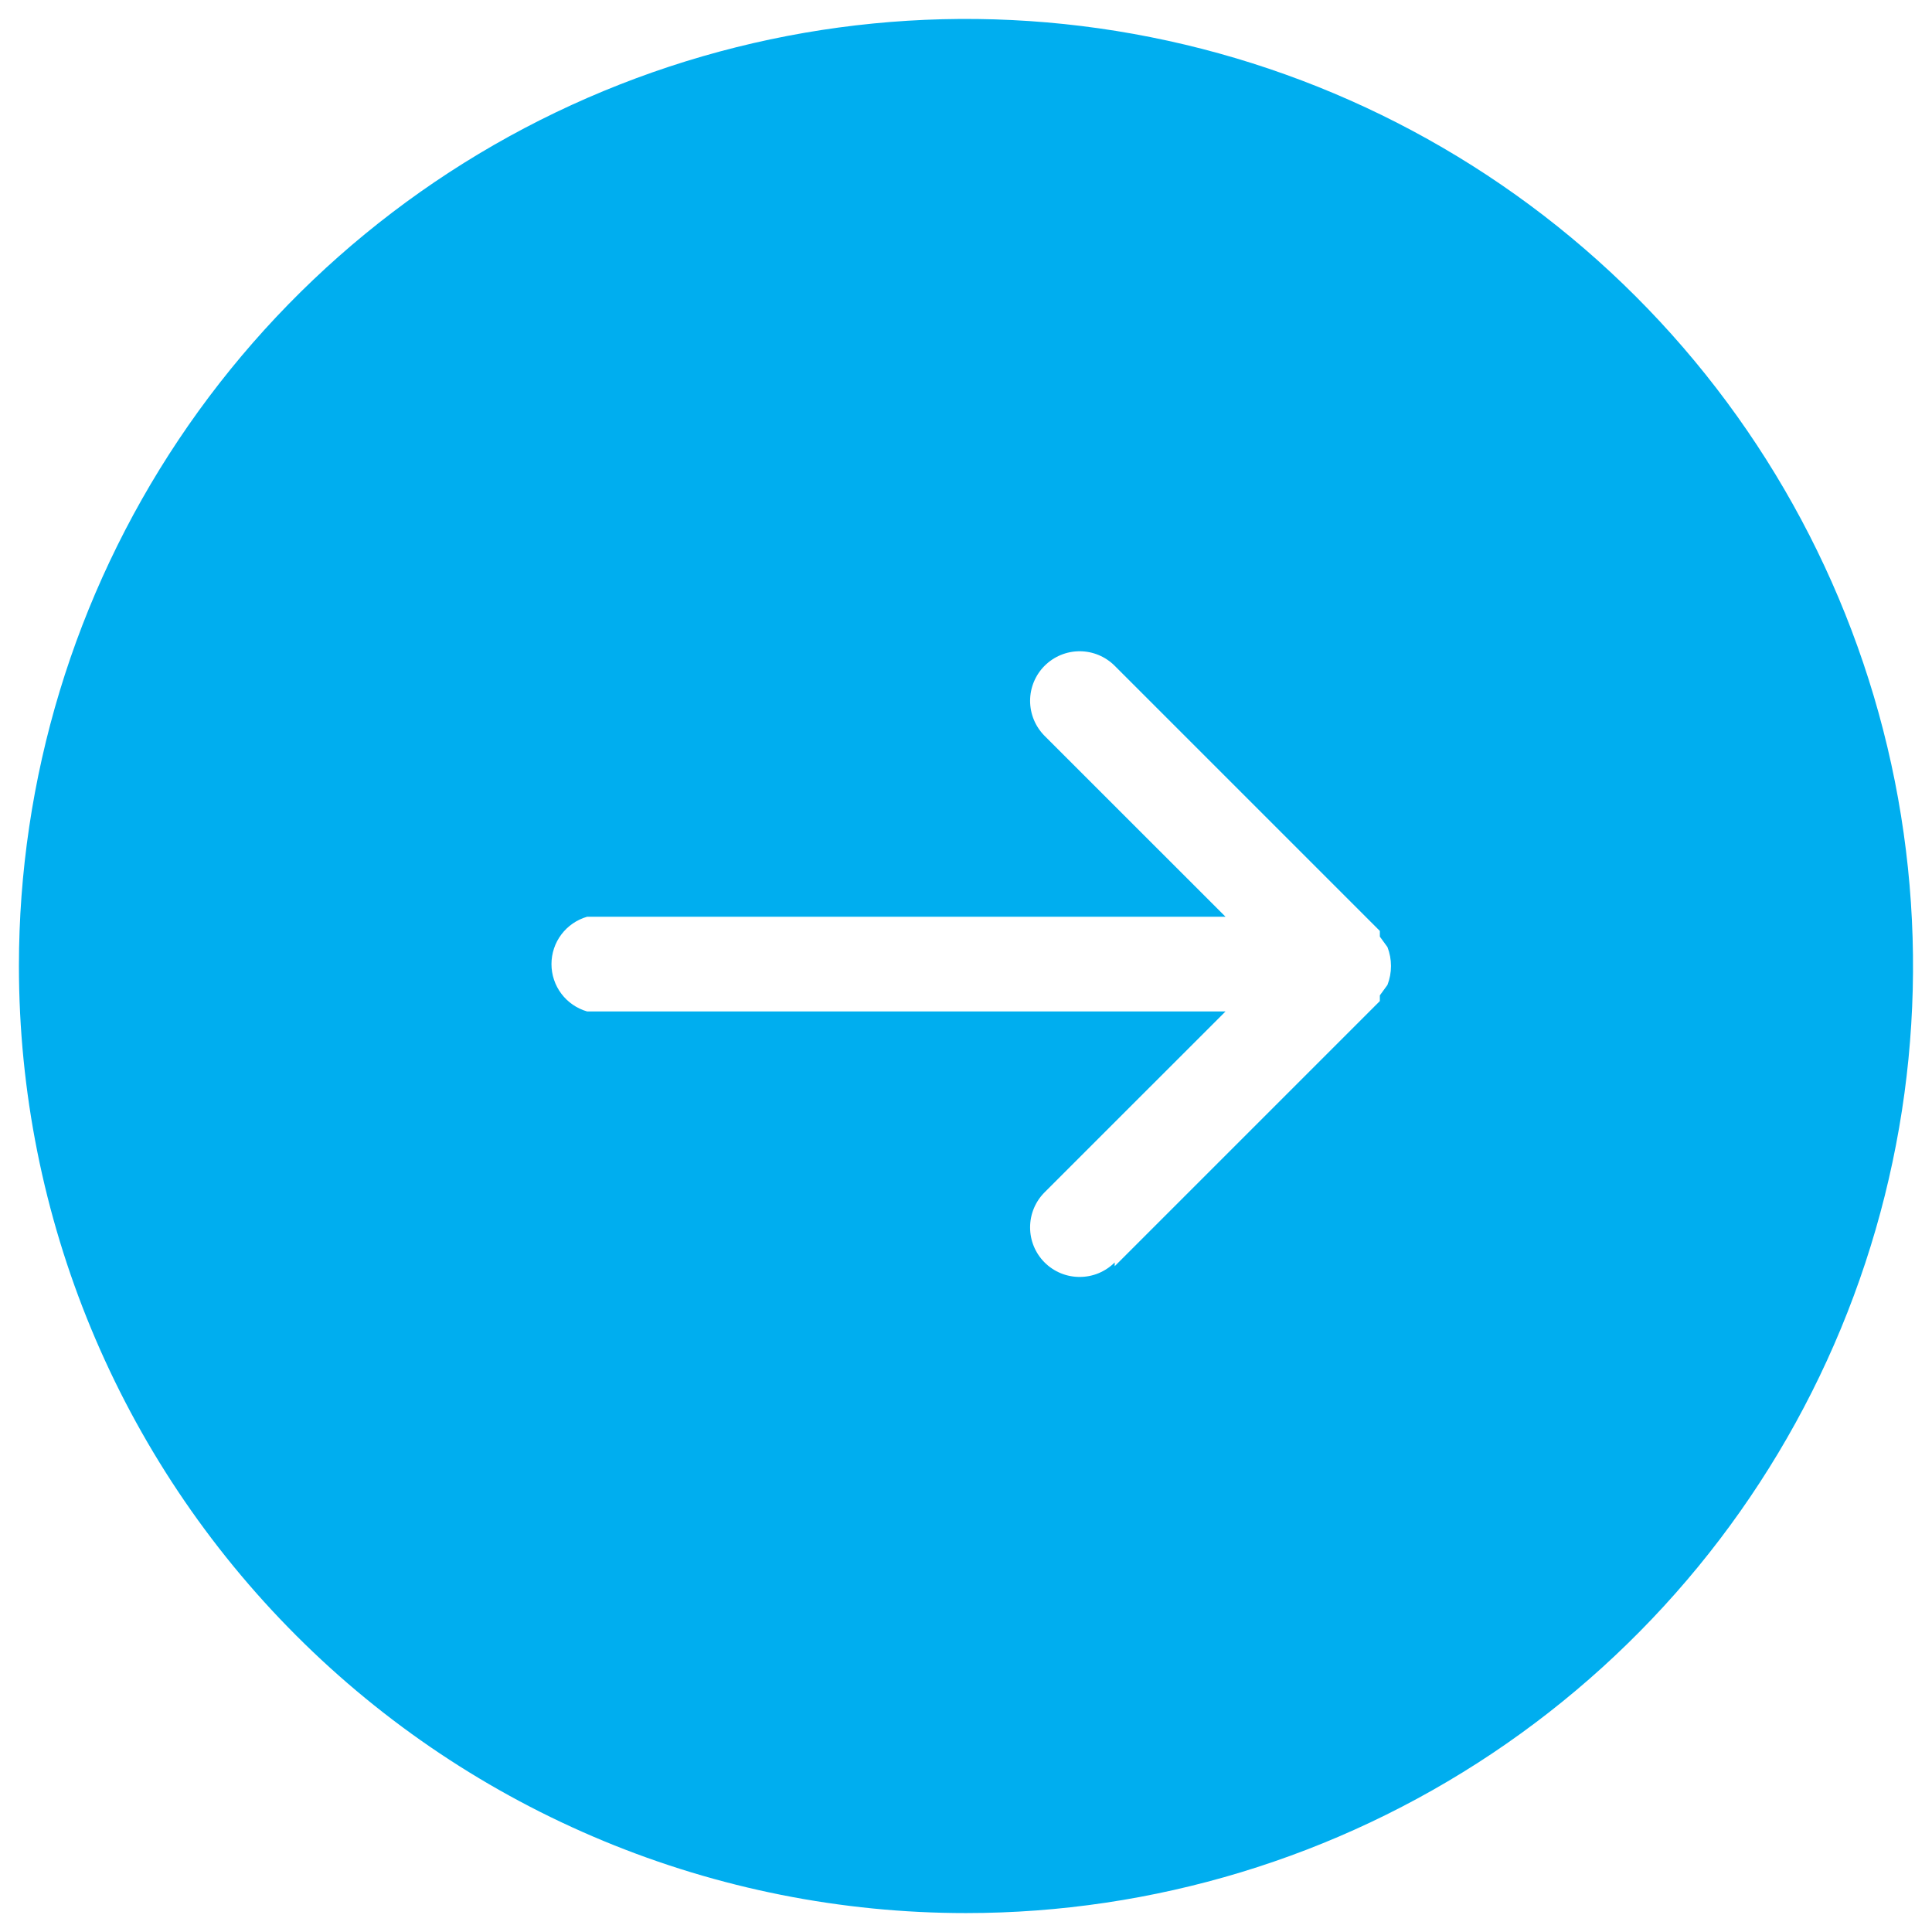 <svg width="34" height="34" viewBox="0 0 34 34" fill="none" xmlns="http://www.w3.org/2000/svg">
<path d="M0.333 17C0.333 13.704 1.311 10.481 3.142 7.74C4.973 5 7.576 2.863 10.622 1.602C13.667 0.341 17.018 0.01 20.251 0.654C23.484 1.297 26.454 2.884 28.785 5.215C31.116 7.546 32.703 10.515 33.346 13.748C33.989 16.982 33.659 20.333 32.398 23.378C31.137 26.424 29 29.026 26.259 30.858C23.519 32.689 20.296 33.667 17 33.667C14.811 33.667 12.644 33.236 10.622 32.398C8.6 31.56 6.762 30.333 5.215 28.785C2.089 25.66 0.333 21.42 0.333 17ZM19.617 22.283L24.283 17.617V17.517L24.417 17.333C24.5 17.119 24.5 16.881 24.417 16.667L24.283 16.483V16.383L19.617 11.717C19.453 11.553 19.231 11.461 19 11.461C18.769 11.461 18.547 11.553 18.383 11.717C18.22 11.88 18.128 12.102 18.128 12.333C18.128 12.565 18.22 12.786 18.383 12.95L21.567 16.133L10.333 16.133C10.152 16.185 9.993 16.294 9.879 16.445C9.766 16.595 9.705 16.778 9.705 16.967C9.705 17.155 9.766 17.338 9.879 17.488C9.993 17.639 10.152 17.748 10.333 17.8L21.567 17.8L18.383 20.983C18.302 21.064 18.238 21.16 18.194 21.266C18.15 21.372 18.128 21.485 18.128 21.6C18.128 21.715 18.15 21.828 18.194 21.934C18.238 22.04 18.302 22.136 18.383 22.217C18.464 22.298 18.56 22.362 18.666 22.406C18.772 22.45 18.885 22.472 19 22.472C19.114 22.472 19.228 22.45 19.334 22.406C19.439 22.362 19.536 22.298 19.617 22.217V22.283Z" fill="#00AEEF"/>
</svg>
